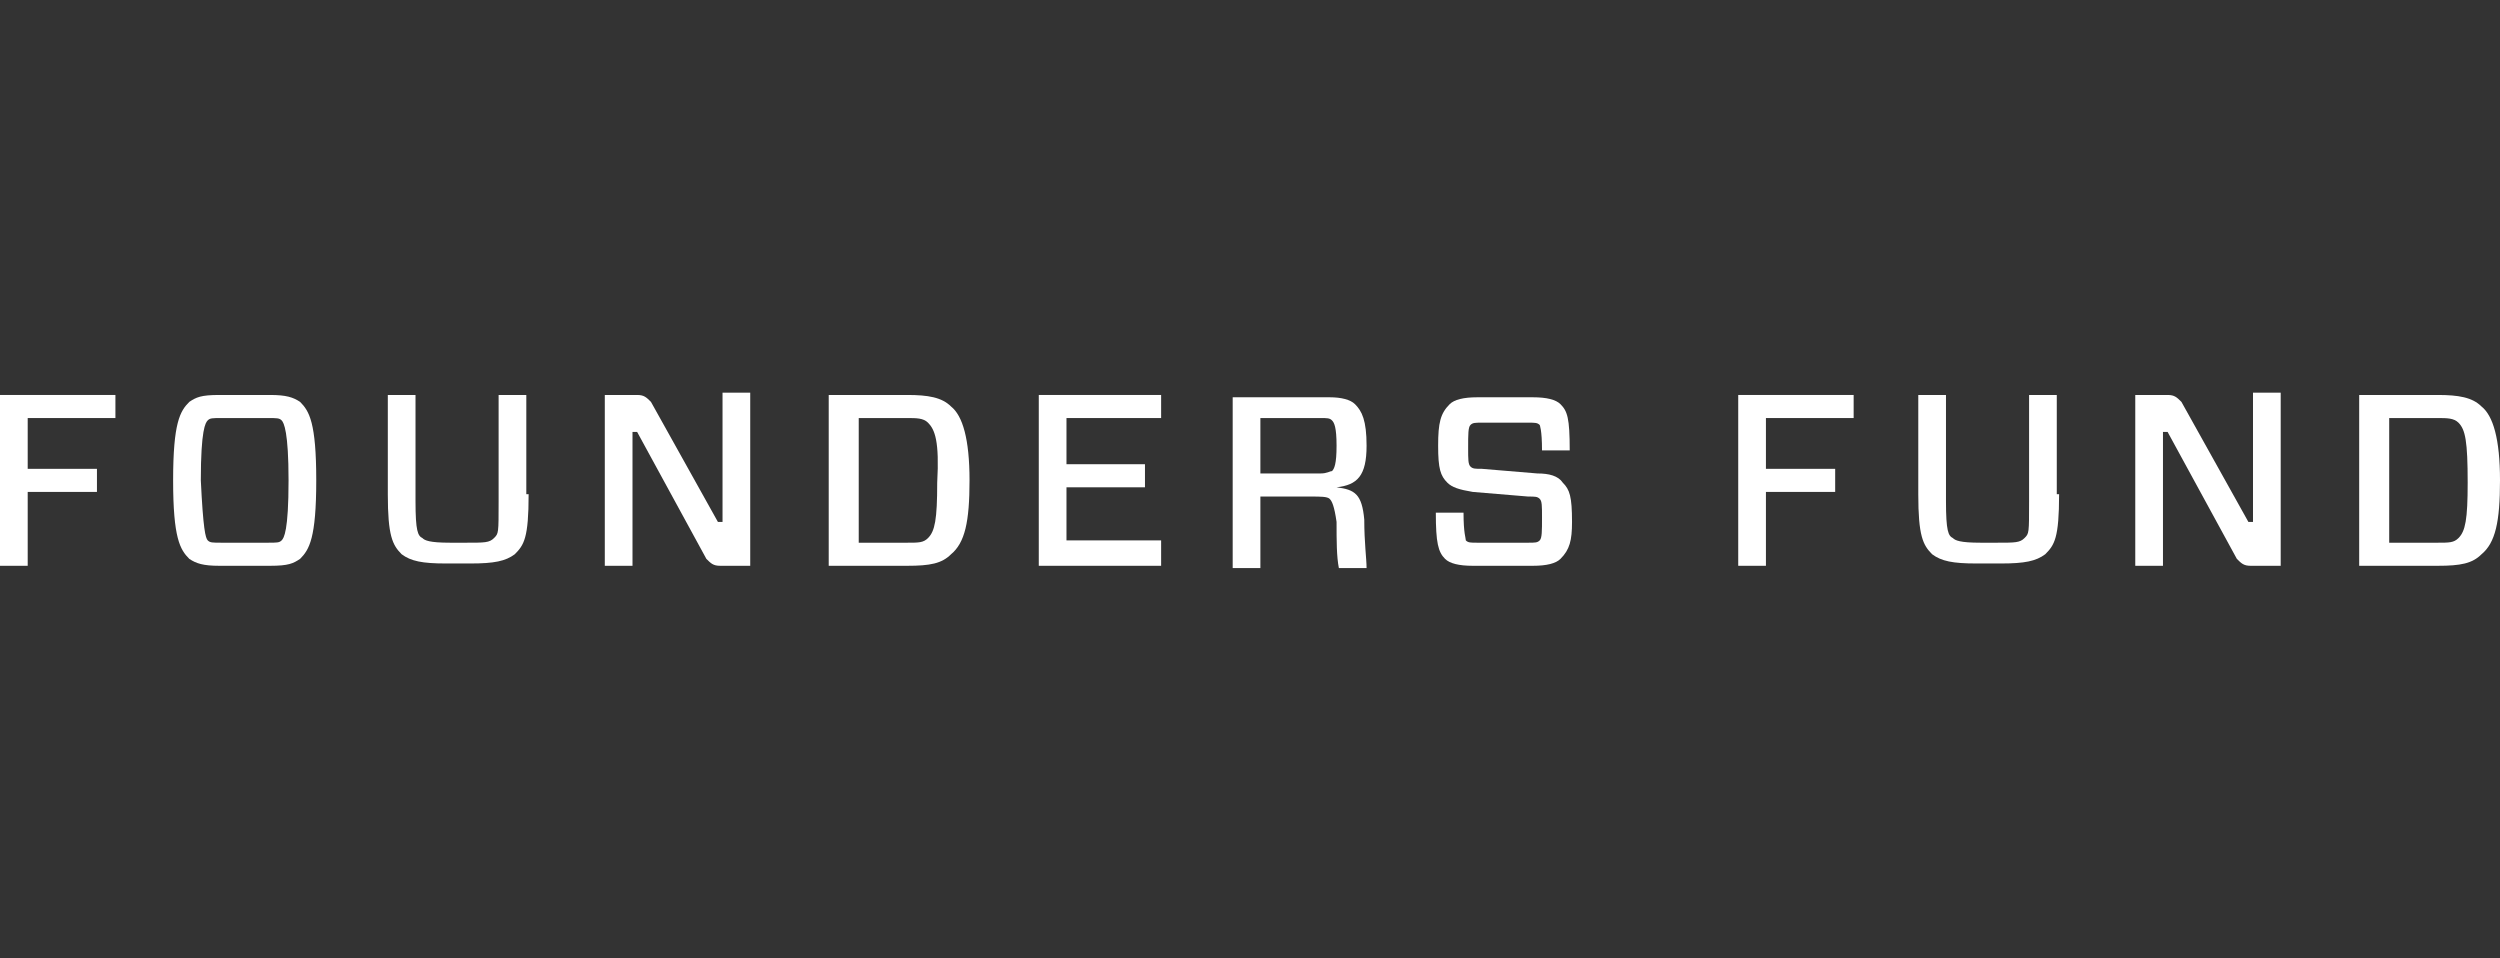 <svg width="240" height="92" viewBox="0 0 240 92" fill="none" xmlns="http://www.w3.org/2000/svg">
<rect x="0" y="0" width="240" height="92" fill="#333333" stroke="none"/>
<path d="M2.659 40.133V45.008H9.307V47.224H2.659V54.316H-0V37.917H11.08V40.133H2.659Z" fill="white"/>
<path d="M25.928 37.917C27.479 37.917 28.144 38.139 28.809 38.582C29.695 39.468 30.36 40.576 30.36 46.116C30.36 51.657 29.695 52.764 28.809 53.651C28.144 54.094 27.701 54.316 25.928 54.316H21.052C19.501 54.316 18.836 54.094 18.172 53.651C17.285 52.764 16.62 51.657 16.62 46.116C16.62 40.576 17.285 39.468 18.172 38.582C18.836 38.139 19.279 37.917 21.052 37.917H25.928ZM19.944 51.878C20.166 52.1 20.388 52.1 21.274 52.1H25.706C26.593 52.1 26.814 52.1 27.036 51.878C27.257 51.657 27.701 50.992 27.701 46.116C27.701 41.463 27.257 40.576 27.036 40.355C26.814 40.133 26.593 40.133 25.706 40.133H21.274C20.388 40.133 20.166 40.133 19.944 40.355C19.723 40.576 19.279 41.241 19.279 46.116C19.501 50.77 19.723 51.657 19.944 51.878Z" fill="white"/>
<path d="M50.748 47.446C50.748 51.657 50.304 52.321 49.418 53.208C48.532 53.873 47.423 54.094 45.208 54.094H42.77C40.554 54.094 39.446 53.873 38.559 53.208C37.673 52.321 37.23 51.435 37.23 47.446V37.917H39.889V48.111C39.889 50.992 40.111 51.435 40.554 51.657C40.775 51.878 41.218 52.1 43.213 52.1H44.764C46.537 52.1 46.98 52.1 47.423 51.657C47.867 51.213 47.867 51.213 47.867 48.111V37.917H50.526V47.446H50.748Z" fill="white"/>
<path d="M72.022 54.316H69.141C68.476 54.316 68.255 54.094 67.811 53.651L61.163 41.463H60.72V54.316H58.061V37.917H61.163C61.828 37.917 62.05 38.139 62.493 38.582L68.919 50.105H69.363V37.695H72.022V54.316Z" fill="white"/>
<path d="M87.091 37.917C89.086 37.917 90.415 38.139 91.302 39.025C92.41 39.911 93.075 42.127 93.075 46.116C93.075 50.105 92.631 52.1 91.302 53.208C90.415 54.094 89.307 54.316 87.091 54.316H79.557V37.917H87.091ZM89.086 40.576C88.642 40.133 87.978 40.133 87.091 40.133H82.438V52.1H87.091C88.199 52.1 88.642 52.1 89.086 51.657C89.751 50.992 89.972 49.884 89.972 46.338C90.194 42.349 89.751 41.241 89.086 40.576Z" fill="white"/>
<path d="M111.468 54.316H99.723V37.917H111.468V40.133H102.382V44.565H109.917V46.781H102.382V51.878H111.468V54.316Z" fill="white"/>
<path d="M127.645 47.889C127.424 47.668 126.759 47.668 125.873 47.668H120.997V54.537H118.338V38.139H127.645C128.753 38.139 129.64 38.36 130.083 38.803C130.748 39.468 131.191 40.355 131.191 42.792C131.191 45.673 130.305 46.56 128.31 46.781C130.083 47.003 130.748 47.446 130.97 49.884C130.97 52.1 131.191 53.651 131.191 54.537H128.532C128.31 53.429 128.31 51.878 128.31 50.105C128.089 48.554 127.867 48.111 127.645 47.889ZM126.759 45.452C127.424 45.452 127.645 45.23 127.867 45.23C128.089 45.008 128.31 44.565 128.31 42.792C128.31 41.019 128.089 40.576 127.867 40.355C127.645 40.133 127.424 40.133 126.759 40.133H120.997V45.452H126.759Z" fill="white"/>
<path d="M149.806 53.651C149.363 54.094 148.477 54.316 147.147 54.316H141.385C140.055 54.316 139.169 54.094 138.726 53.651C138.061 52.986 137.839 52.1 137.839 49.219H140.499C140.499 51.213 140.72 51.657 140.72 51.878C140.942 52.1 141.163 52.1 141.828 52.1H146.704C147.368 52.1 147.59 52.1 147.812 51.878C148.033 51.657 148.033 50.992 148.033 49.662C148.033 48.554 148.033 48.111 147.812 47.889C147.59 47.668 147.368 47.668 146.704 47.668L141.385 47.224C140.055 47.003 139.391 46.781 138.947 46.338C138.283 45.673 138.061 45.008 138.061 42.792C138.061 40.576 138.283 39.69 139.169 38.803C139.612 38.36 140.499 38.139 141.828 38.139H147.147C148.477 38.139 149.363 38.36 149.806 38.803C150.471 39.468 150.693 40.133 150.693 43.236H148.033C148.033 41.241 147.812 40.798 147.812 40.798C147.59 40.576 147.368 40.576 146.704 40.576H142.271C141.607 40.576 141.385 40.576 141.163 40.798C140.942 41.02 140.942 41.684 140.942 43.014C140.942 44.122 140.942 44.565 141.163 44.787C141.385 45.008 141.607 45.008 142.271 45.008L147.59 45.452C148.698 45.452 149.585 45.673 150.028 46.338C150.693 47.003 150.914 47.668 150.914 50.105C150.914 51.878 150.693 52.765 149.806 53.651Z" fill="white"/>
<path d="M169.529 40.133V45.008H176.177V47.224H169.529V54.316H166.87V37.917H177.95V40.133H169.529Z" fill="white"/>
<path d="M197.673 47.446C197.673 51.657 197.23 52.321 196.343 53.208C195.457 53.873 194.349 54.094 192.133 54.094H189.695C187.479 54.094 186.371 53.873 185.485 53.208C184.598 52.321 184.155 51.435 184.155 47.446V37.917H186.814V48.111C186.814 50.992 187.036 51.435 187.479 51.657C187.701 51.878 188.144 52.1 190.138 52.1H191.69C193.462 52.1 193.906 52.1 194.349 51.657C194.792 51.213 194.792 51.213 194.792 48.111V37.917H197.451V47.446H197.673Z" fill="white"/>
<path d="M218.947 54.316H216.066C215.402 54.316 215.18 54.094 214.737 53.651L208.089 41.463H207.645V54.316H204.986V37.917H208.089C208.753 37.917 208.975 38.139 209.418 38.582L215.845 50.105H216.288V37.695H218.947V54.316Z" fill="white"/>
<path d="M234.016 37.917C236.011 37.917 237.34 38.139 238.227 39.025C239.335 39.911 240 42.127 240 46.116C240 50.105 239.556 52.1 238.227 53.208C237.34 54.094 236.232 54.316 234.016 54.316H226.482V37.917H234.016ZM236.011 40.576C235.568 40.133 234.903 40.133 234.016 40.133H229.363V52.1H234.016C235.124 52.1 235.568 52.1 236.011 51.657C236.676 50.992 236.897 49.884 236.897 46.338C236.897 42.349 236.676 41.241 236.011 40.576Z" fill="white"/>
</svg>
